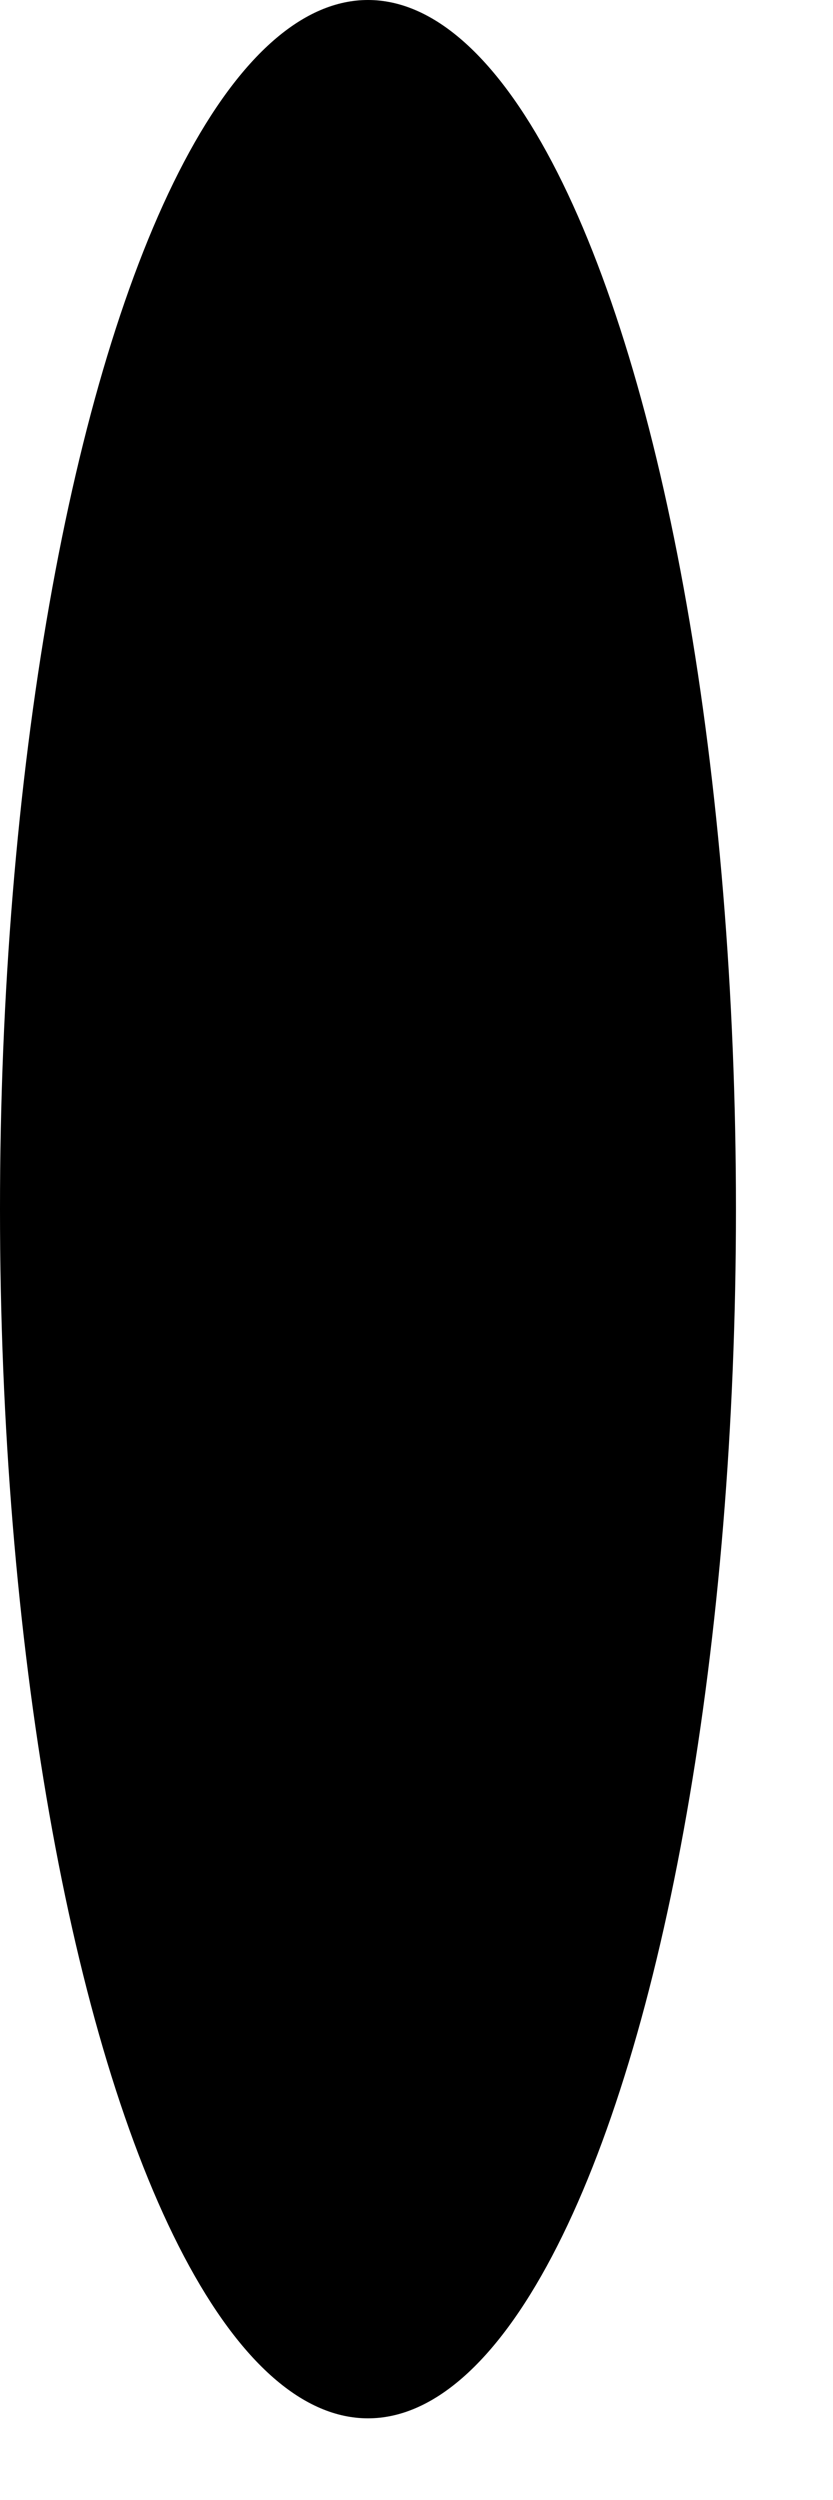 <?xml version="1.0" encoding="utf-8"?>
<svg xmlns="http://www.w3.org/2000/svg" fill="none" height="100%" overflow="visible" preserveAspectRatio="none" style="display: block;" viewBox="0 0 8 24" width="100%">
<ellipse cx="3.534" cy="11.608" fill="black" id="Ellipse 45" rx="3.534" ry="11.608"/>
</svg>